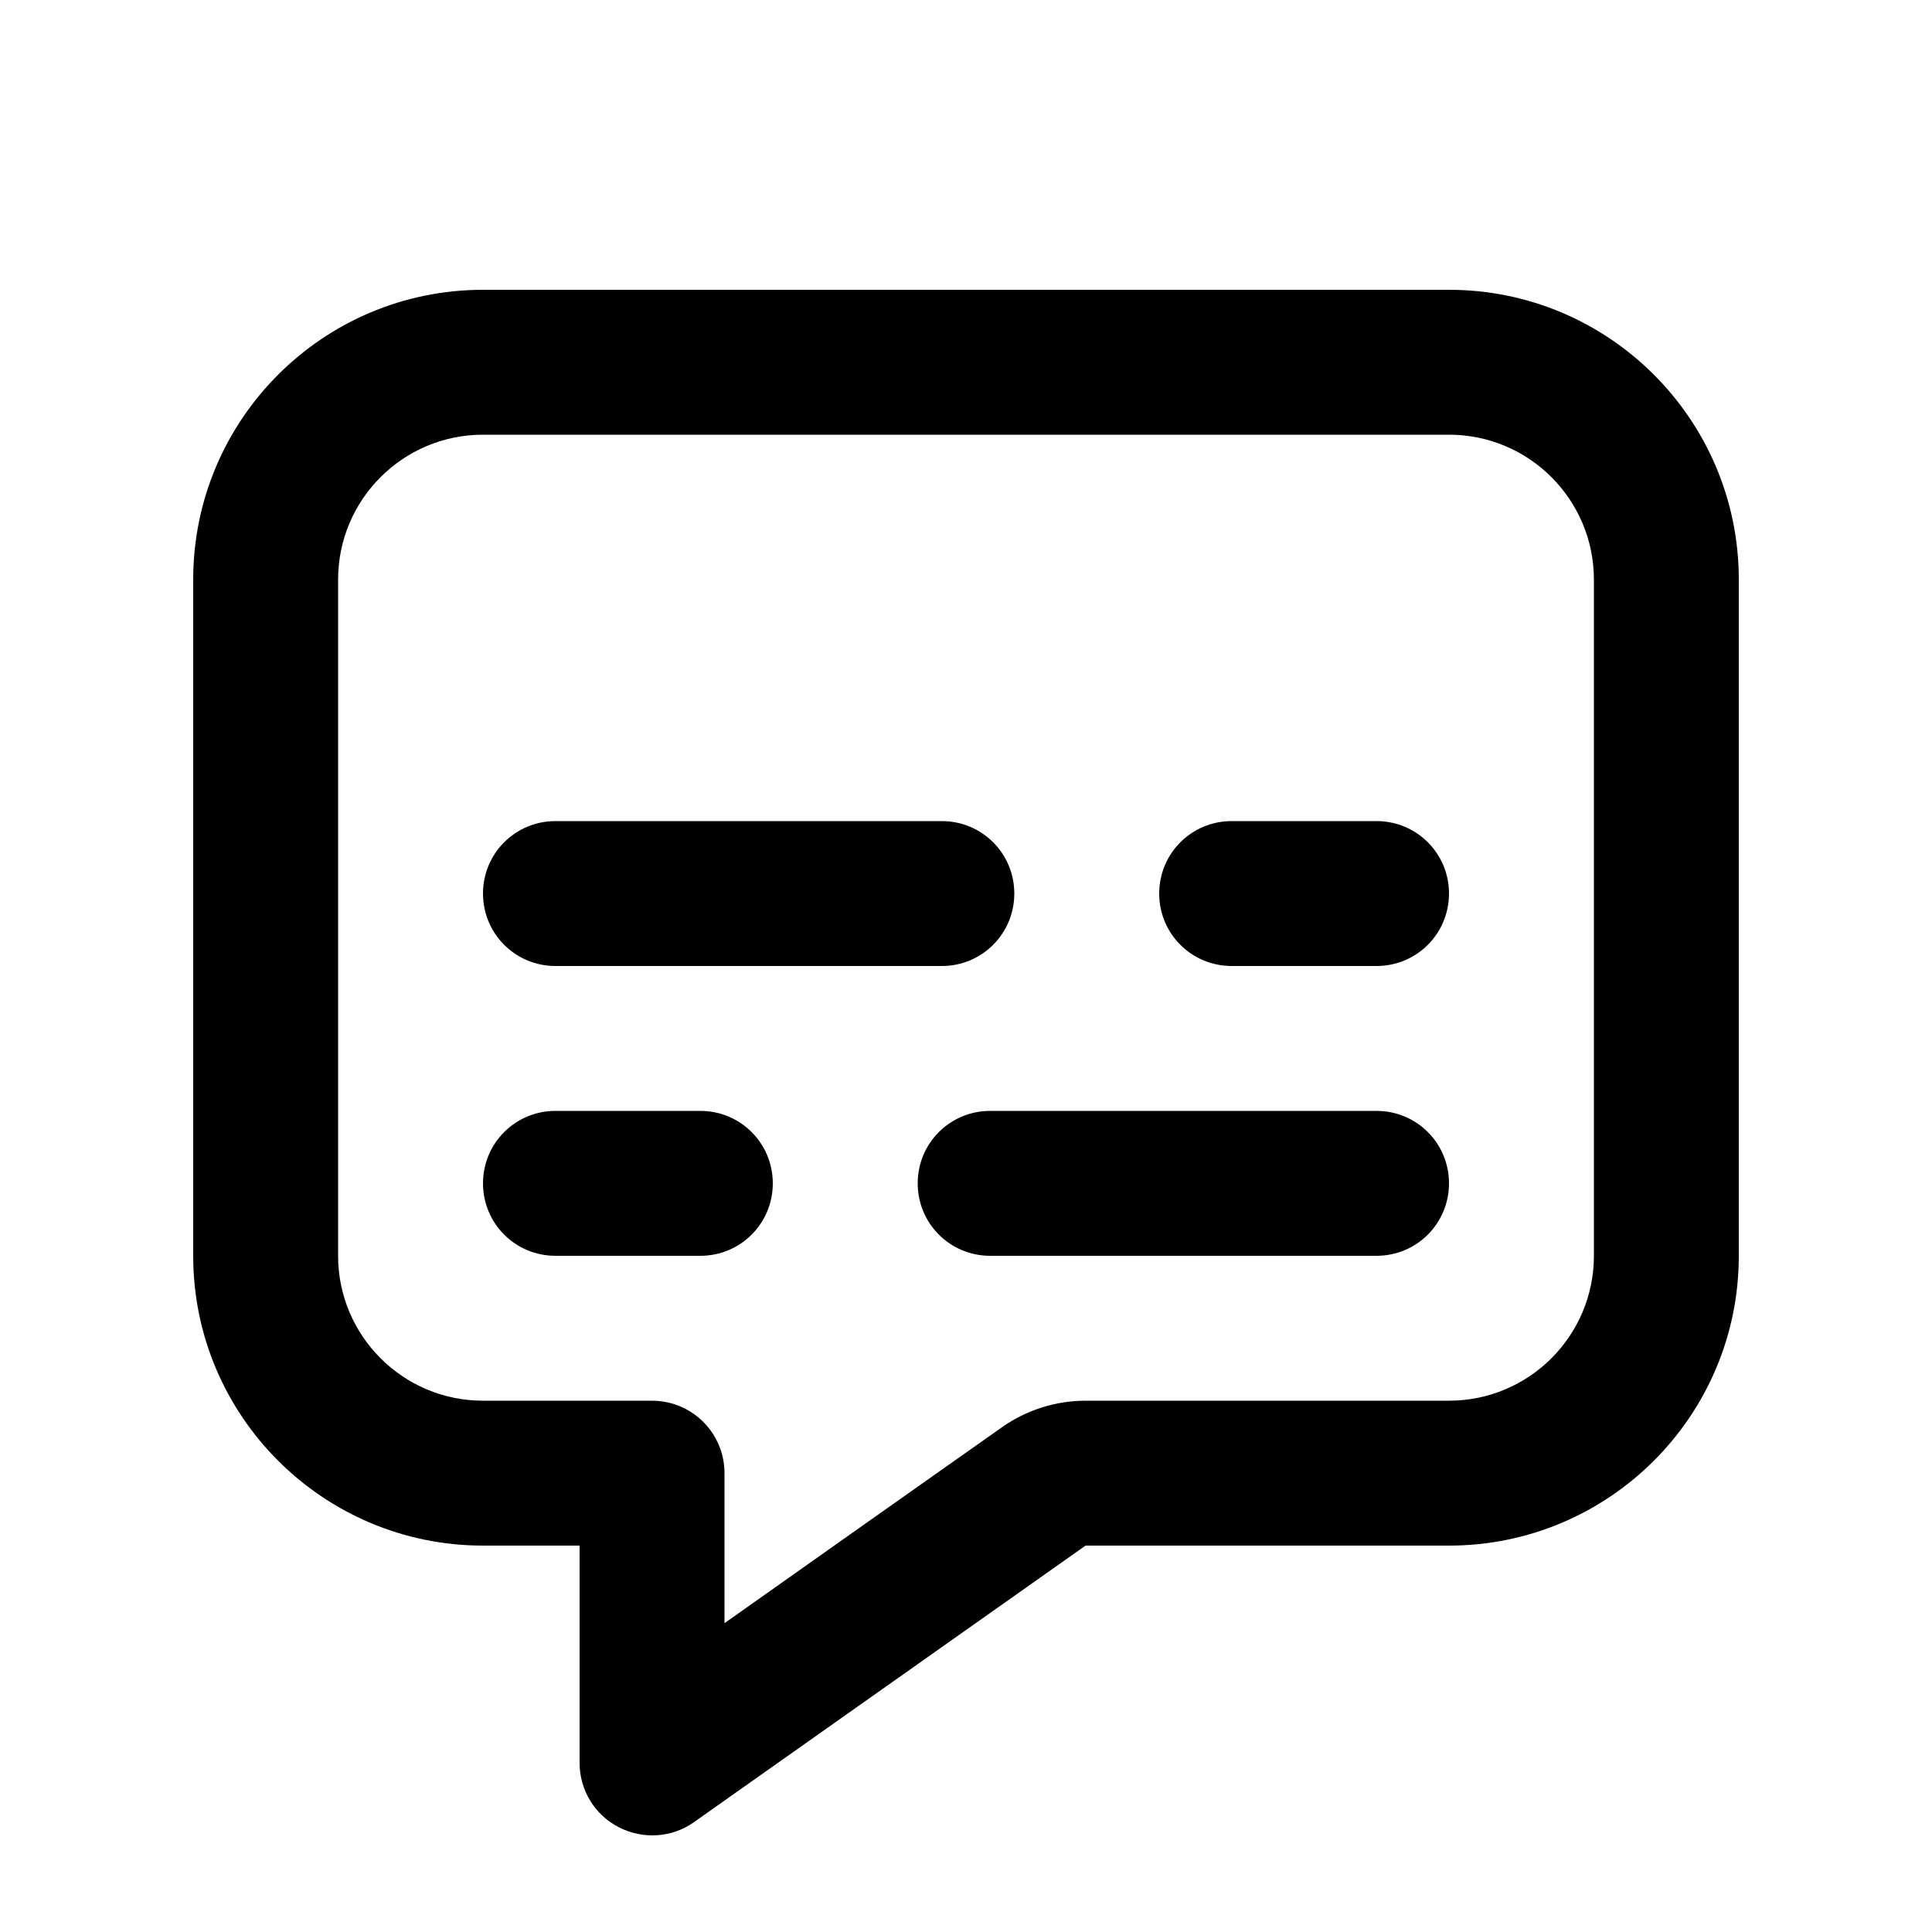 <svg xmlns="http://www.w3.org/2000/svg" viewBox="0 0 640 640"><!--! Font Awesome Pro 7.1.0 by @fontawesome - https://fontawesome.com License - https://fontawesome.com/license (Commercial License) Copyright 2025 Fonticons, Inc. --><path fill="currentColor" d="M267.7 576.9L267.7 576.9L359.6 512L480 512C533 512 576 469 576 416L576 192C576 139 533 96 480 96L160 96C107 96 64 139 64 192L64 416C64 469 107 512 160 512L192 512L192 584C192 593 197 601.2 205 605.3C213 609.4 222.6 608.8 229.9 603.6L267.7 576.9zM359.6 464C349.7 464 340 467.1 331.9 472.8C303.3 493 272.6 514.6 240 537.7L240 488C240 485.2 239.5 482.4 238.6 479.9C235.3 470.6 226.4 464 216 464L160 464C133.5 464 112 442.5 112 416L112 192C112 165.5 133.5 144 160 144L480 144C506.5 144 528 165.5 528 192L528 416C528 442.5 506.5 464 480 464L359.6 464zM184 272C170.7 272 160 282.7 160 296C160 309.3 170.7 320 184 320L312 320C325.3 320 336 309.3 336 296C336 282.7 325.3 272 312 272L184 272zM408 272C394.7 272 384 282.7 384 296C384 309.3 394.7 320 408 320L456 320C469.3 320 480 309.3 480 296C480 282.7 469.3 272 456 272L408 272zM184 368C170.7 368 160 378.7 160 392C160 405.3 170.7 416 184 416L232 416C245.3 416 256 405.3 256 392C256 378.7 245.3 368 232 368L184 368zM328 368C314.7 368 304 378.7 304 392C304 405.3 314.7 416 328 416L456 416C469.3 416 480 405.3 480 392C480 378.7 469.3 368 456 368L328 368z"/></svg>
